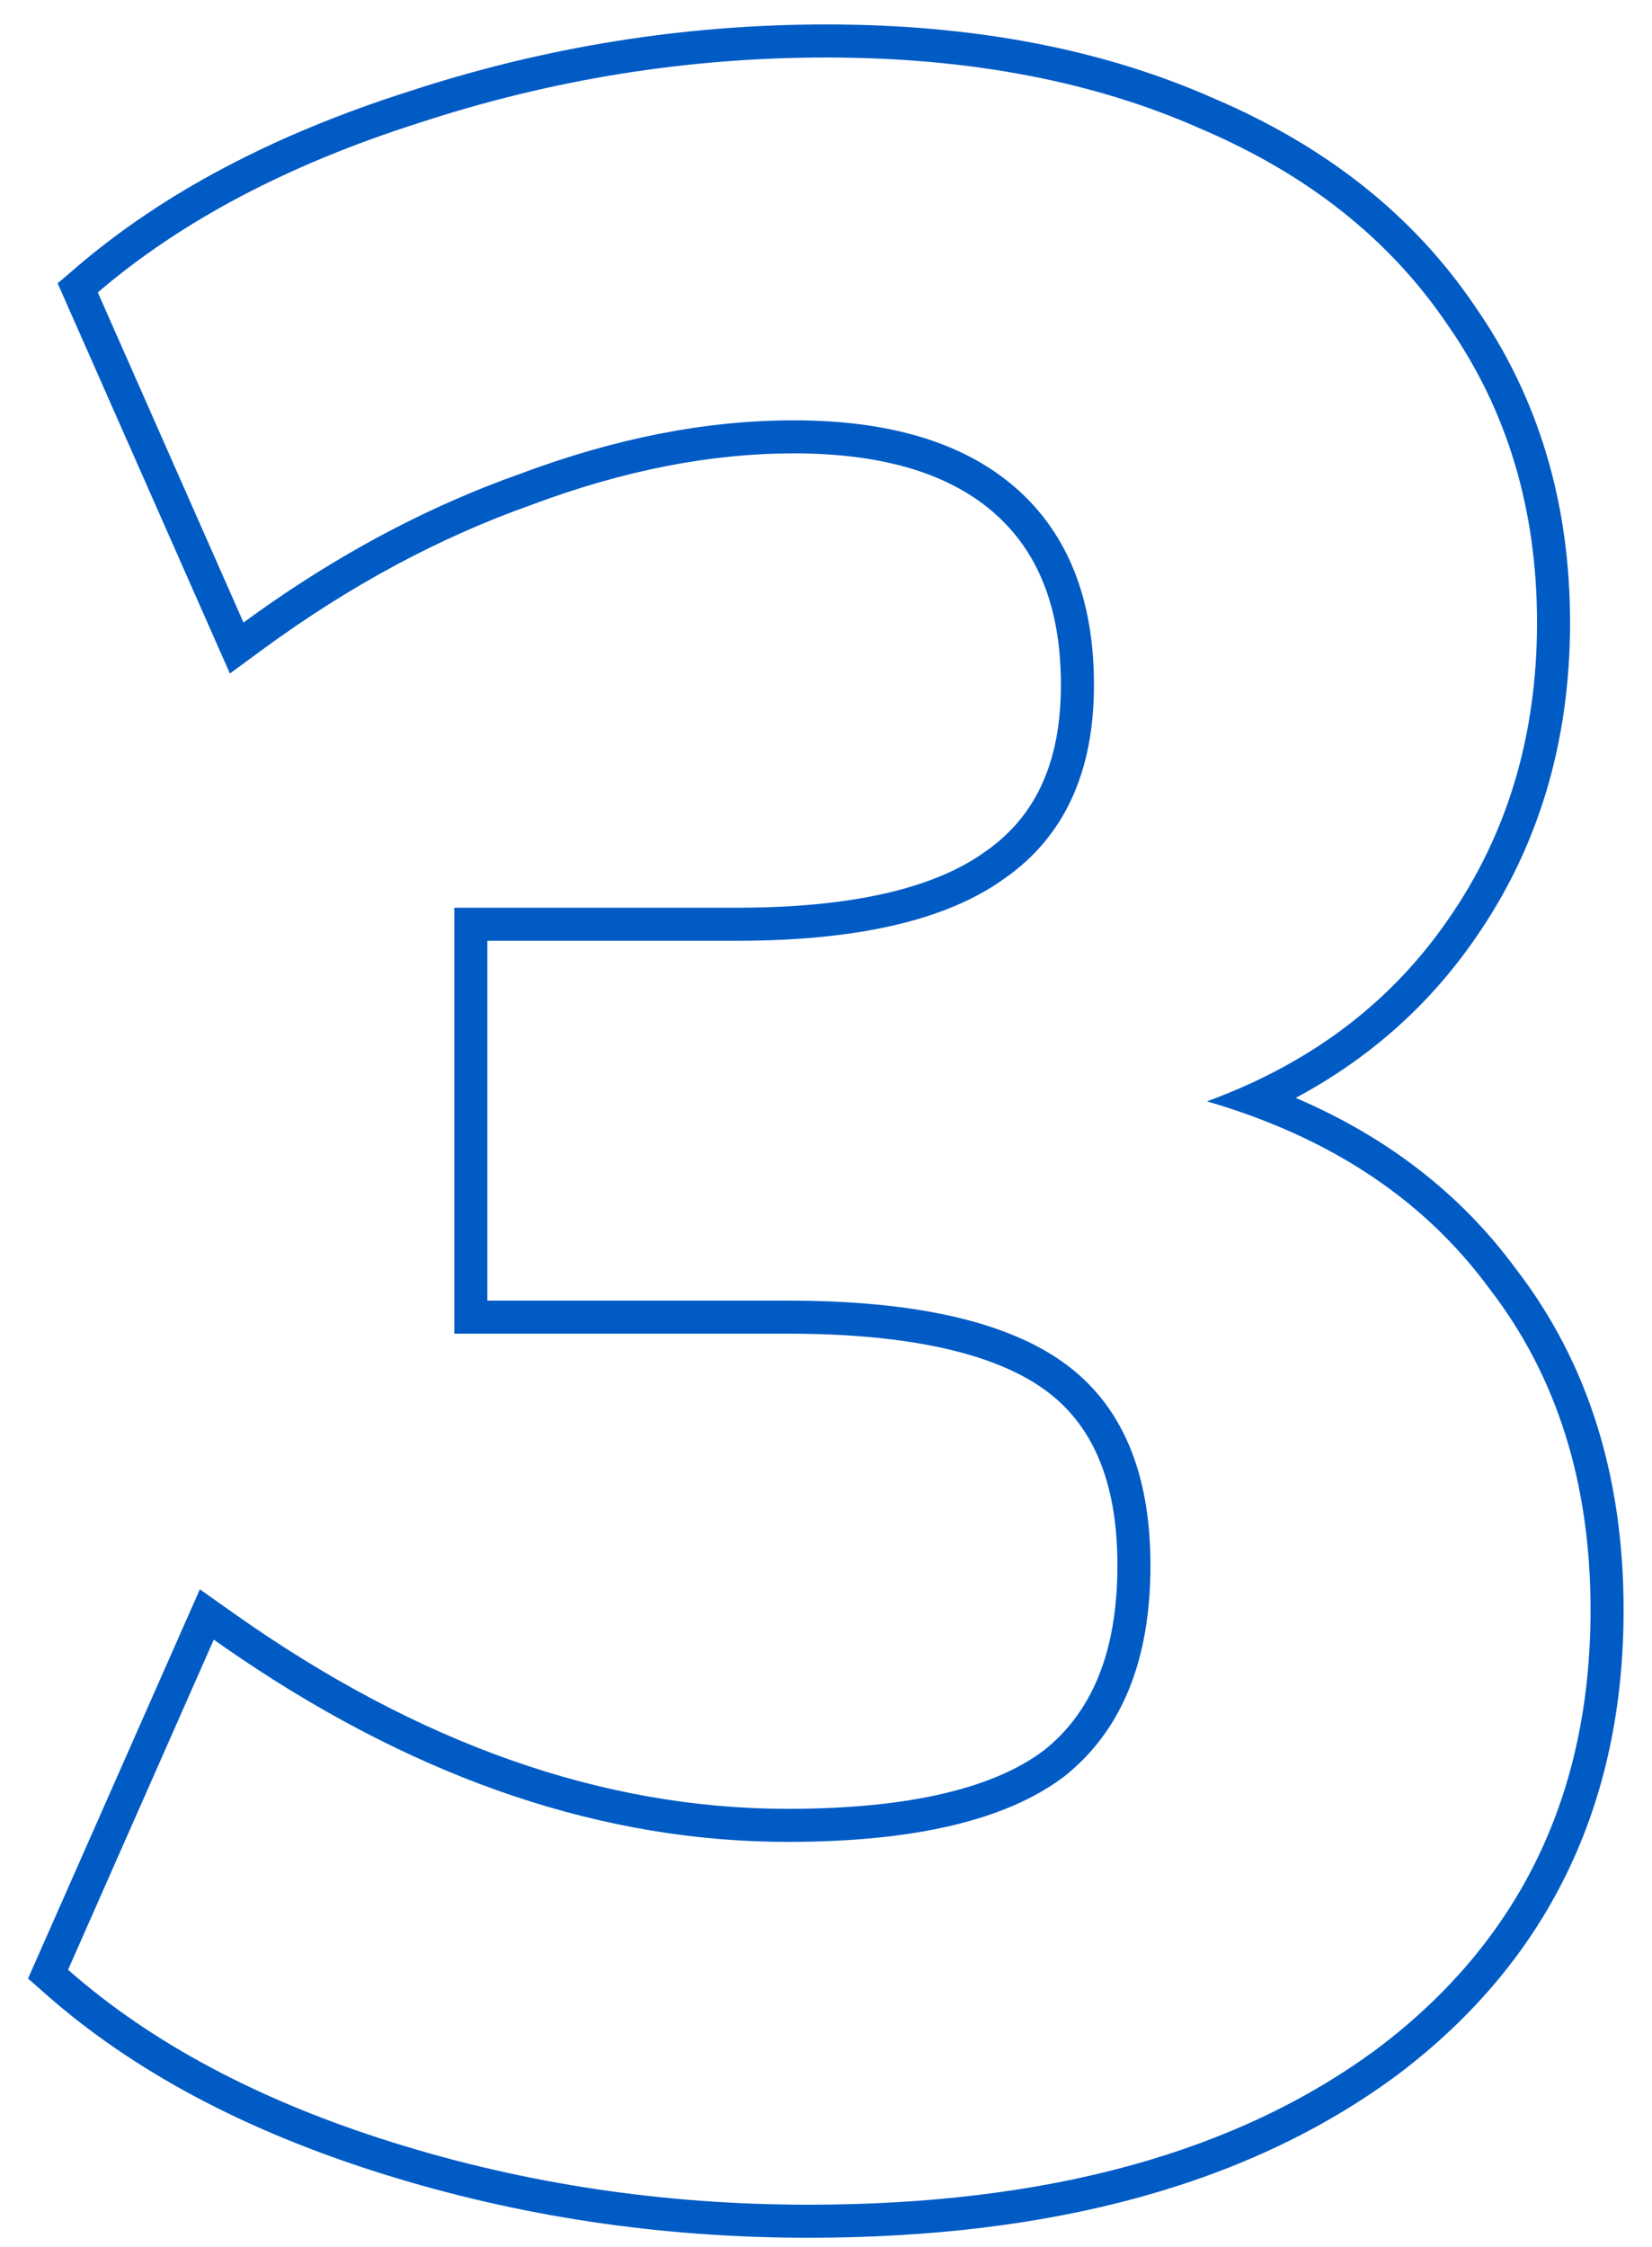 <svg width="50" height="68" viewBox="0 0 50 68" fill="none" xmlns="http://www.w3.org/2000/svg">
<path fill-rule="evenodd" clip-rule="evenodd" d="M2.96 8.85C5.48 6.69 8.72 4.98 12.68 3.72C16.7 2.4 20.81 1.74 25.01 1.74C29.33 1.74 33.11 2.46 36.35 3.9C39.59 5.28 42.08 7.26 43.82 9.84C45.62 12.42 46.52 15.42 46.52 18.84C46.52 22.26 45.62 25.26 43.82 27.84C42.355 29.962 40.401 31.594 37.959 32.737C37.5 32.952 37.023 33.15 36.53 33.33C37.036 33.477 37.527 33.639 38.001 33.816C41.01 34.94 43.37 36.668 45.08 39C47.12 41.64 48.14 44.88 48.14 48.72C48.14 54.3 46.01 58.71 41.75 61.95C37.49 65.13 31.73 66.72 24.47 66.72C20.09 66.72 15.89 66.09 11.87 64.83C7.85 63.57 4.58 61.83 2.06 59.61L6.47 49.62C6.749 49.818 7.028 50.011 7.308 50.199C12.791 53.893 18.302 55.74 23.84 55.74C27.68 55.74 30.47 55.08 32.21 53.76C33.95 52.38 34.82 50.25 34.82 47.37C34.82 44.55 33.95 42.51 32.21 41.25C30.47 39.99 27.68 39.36 23.84 39.36H14.75V28.47H22.31C25.97 28.47 28.67 27.84 30.41 26.58C32.21 25.32 33.11 23.37 33.11 20.73C33.11 18.15 32.33 16.17 30.77 14.79C29.21 13.41 26.96 12.72 24.02 12.72C21.38 12.72 18.62 13.26 15.74 14.34C13.155 15.256 10.642 16.558 8.201 18.247C7.923 18.44 7.646 18.637 7.37 18.84L2.96 8.85ZM31.597 52.97C33.025 51.833 33.82 50.038 33.82 47.37C33.82 44.761 33.026 43.075 31.623 42.06C30.143 40.988 27.615 40.36 23.84 40.36H13.75V27.47H22.31C25.892 27.47 28.337 26.846 29.823 25.77L29.83 25.765L29.837 25.761C31.313 24.727 32.11 23.119 32.11 20.73C32.11 18.363 31.403 16.685 30.107 15.539C28.793 14.377 26.816 13.72 24.02 13.72C21.518 13.72 18.877 14.232 16.091 15.276L16.082 15.28L16.074 15.283C13.294 16.267 10.59 17.719 7.961 19.646L6.958 20.382L1.745 8.574L2.309 8.091C4.952 5.825 8.318 4.059 12.372 2.768C16.491 1.417 20.705 0.74 25.01 0.74C29.437 0.74 33.358 1.477 36.749 2.983C40.136 4.427 42.785 6.519 44.645 9.274C46.569 12.035 47.52 15.237 47.52 18.84C47.52 22.445 46.568 25.648 44.642 28.41C43.241 30.438 41.426 32.042 39.216 33.225C41.977 34.407 44.21 36.126 45.879 38.398C48.069 41.237 49.14 44.698 49.14 48.72C49.14 54.597 46.876 59.308 42.355 62.746L42.348 62.751C37.862 66.1 31.868 67.72 24.47 67.72C19.993 67.72 15.691 67.076 11.571 65.784C7.45 64.493 4.047 62.693 1.399 60.36L0.849 59.876L6.049 48.097L7.048 48.804C12.676 52.79 18.268 54.74 23.84 54.74C27.602 54.74 30.119 54.086 31.597 52.97Z" fill="#005BC5"/>
</svg>
